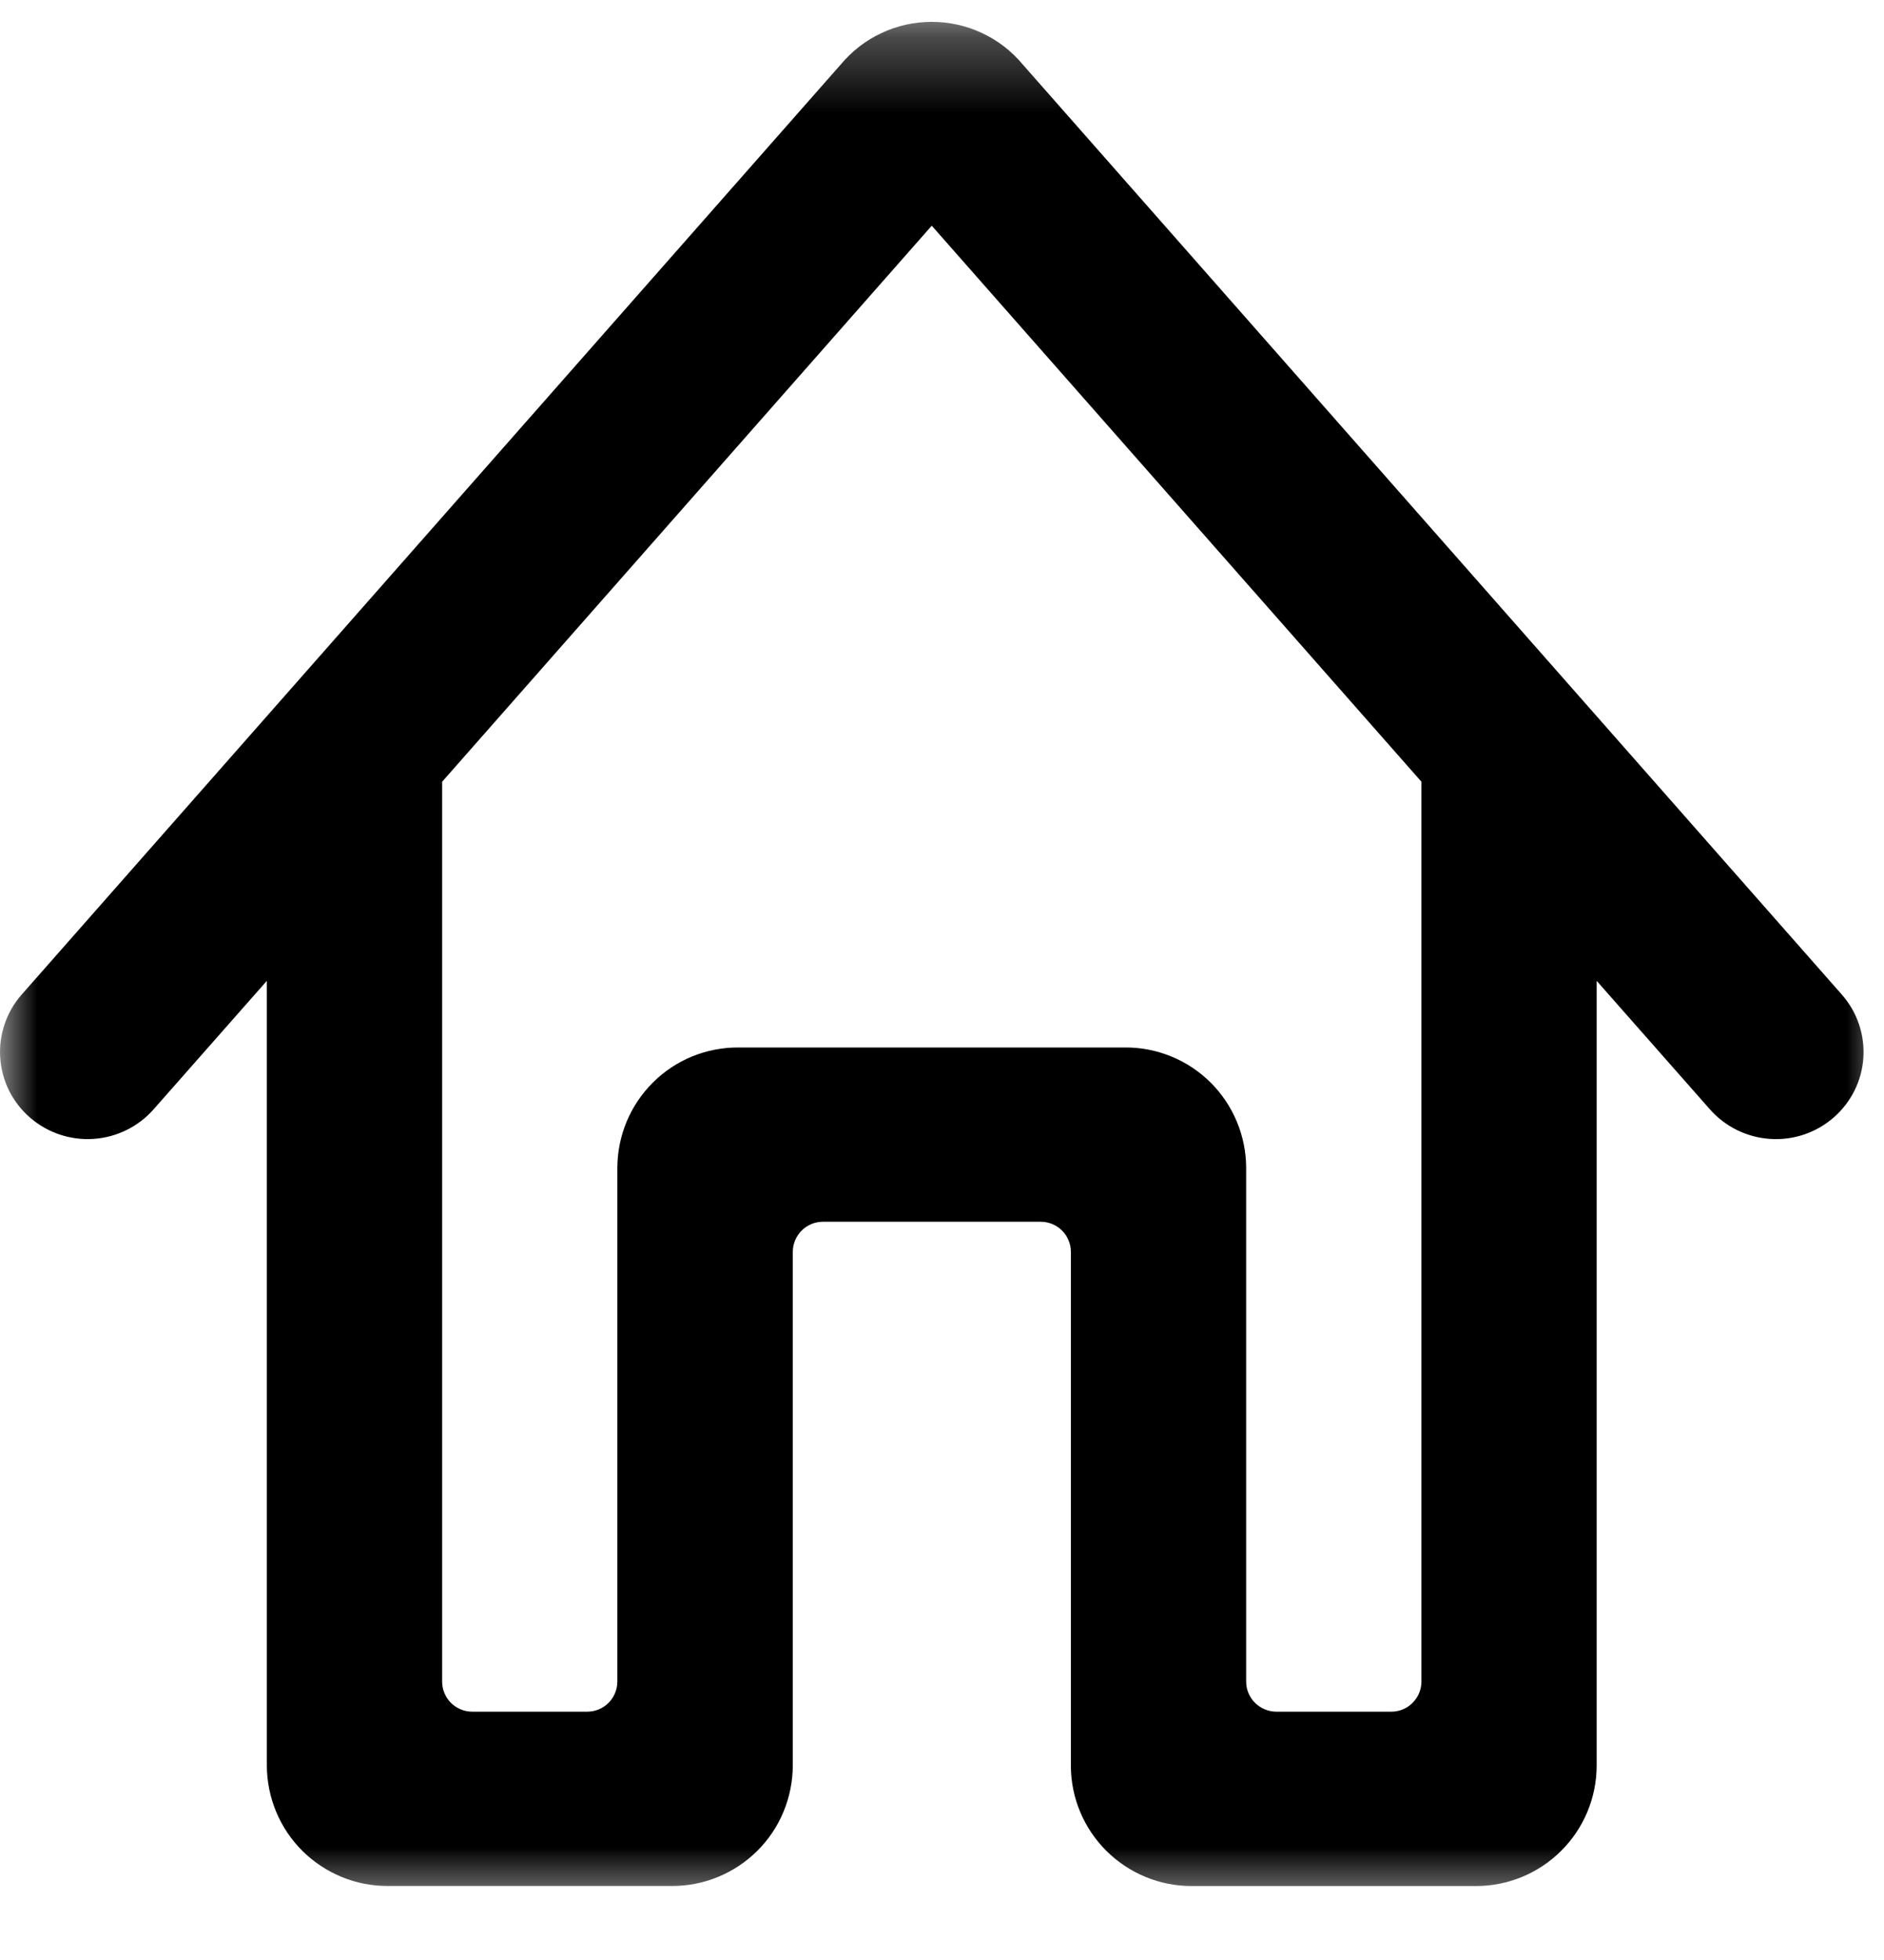 <svg width="25" height="26" viewBox="0 0 25 26" fill="none" xmlns="http://www.w3.org/2000/svg">
<g clip-path="url(#clip0_180_357)">
<mask id="mask0_180_357" style="mask-type:luminance" maskUnits="userSpaceOnUse" x="0" y="0" width="25" height="26">
<path d="M25 0.29H0V25.29H25V0.29Z" fill="white"/>
</mask>
<g mask="url(#mask0_180_357)">
<path d="M24.44 13.193L13.571 0.855C13.424 0.678 13.239 0.535 13.03 0.438C12.822 0.34 12.594 0.29 12.364 0.29C12.134 0.29 11.906 0.34 11.698 0.438C11.489 0.535 11.305 0.678 11.157 0.855L0.288 13.193C0.188 13.306 0.111 13.439 0.062 13.583C0.013 13.727 -0.008 13.879 0.003 14.031C0.013 14.182 0.053 14.331 0.12 14.467C0.188 14.603 0.282 14.724 0.397 14.824C0.629 15.026 0.932 15.128 1.239 15.108C1.547 15.088 1.834 14.947 2.038 14.716L3.541 13.011V23.423C3.542 23.633 3.584 23.841 3.665 24.035C3.746 24.229 3.864 24.405 4.013 24.553C4.162 24.701 4.339 24.818 4.533 24.898C4.727 24.978 4.936 25.019 5.146 25.018H8.916C9.126 25.019 9.334 24.978 9.528 24.898C9.723 24.818 9.899 24.701 10.048 24.553C10.197 24.405 10.316 24.229 10.396 24.035C10.477 23.841 10.519 23.633 10.52 23.423V16.606C10.52 16.553 10.531 16.502 10.551 16.453C10.571 16.405 10.601 16.361 10.638 16.323C10.675 16.287 10.719 16.257 10.768 16.237C10.816 16.217 10.869 16.207 10.921 16.207H13.809C13.862 16.207 13.914 16.217 13.962 16.237C14.011 16.257 14.055 16.286 14.092 16.323C14.13 16.36 14.159 16.404 14.179 16.453C14.2 16.502 14.21 16.553 14.21 16.606V23.424C14.211 23.848 14.381 24.254 14.682 24.553C14.983 24.852 15.39 25.02 15.814 25.019H19.583C20.007 25.02 20.415 24.852 20.715 24.553C21.016 24.254 21.186 23.848 21.187 23.424V13.011L22.69 14.716C22.894 14.947 23.181 15.088 23.489 15.108C23.796 15.129 24.099 15.027 24.331 14.825C24.446 14.725 24.54 14.604 24.608 14.468C24.676 14.332 24.716 14.184 24.726 14.032C24.736 13.88 24.716 13.728 24.667 13.584C24.618 13.44 24.541 13.307 24.44 13.194M18.461 22.706H16.937C16.884 22.706 16.832 22.695 16.784 22.675C16.735 22.655 16.691 22.626 16.654 22.589C16.616 22.552 16.587 22.508 16.567 22.46C16.546 22.411 16.536 22.359 16.536 22.307V15.489C16.535 15.279 16.493 15.072 16.412 14.878C16.331 14.684 16.213 14.508 16.064 14.36C15.915 14.212 15.738 14.094 15.544 14.015C15.35 13.935 15.142 13.894 14.931 13.895H9.797C9.587 13.894 9.379 13.935 9.184 14.014C8.99 14.094 8.813 14.211 8.664 14.36C8.515 14.508 8.397 14.684 8.316 14.877C8.235 15.071 8.193 15.279 8.192 15.489V22.307C8.192 22.36 8.181 22.412 8.161 22.46C8.141 22.509 8.111 22.553 8.074 22.59C8.037 22.627 7.993 22.656 7.944 22.676C7.896 22.696 7.843 22.706 7.791 22.706H6.268C6.215 22.706 6.163 22.696 6.115 22.676C6.066 22.656 6.022 22.627 5.985 22.59C5.947 22.553 5.918 22.509 5.898 22.46C5.877 22.412 5.867 22.36 5.867 22.307V10.37L12.364 2.994L18.862 10.37V22.307C18.862 22.359 18.851 22.411 18.831 22.46C18.811 22.508 18.781 22.552 18.744 22.589C18.707 22.626 18.663 22.656 18.614 22.676C18.565 22.696 18.513 22.706 18.461 22.706Z" fill="black"/>
</g>
</g>
<defs>
<clipPath id="clip0_180_357">
<rect width="25" height="25" fill="white" transform="translate(0 0.29)"/>
</clipPath>
</defs>
</svg>
